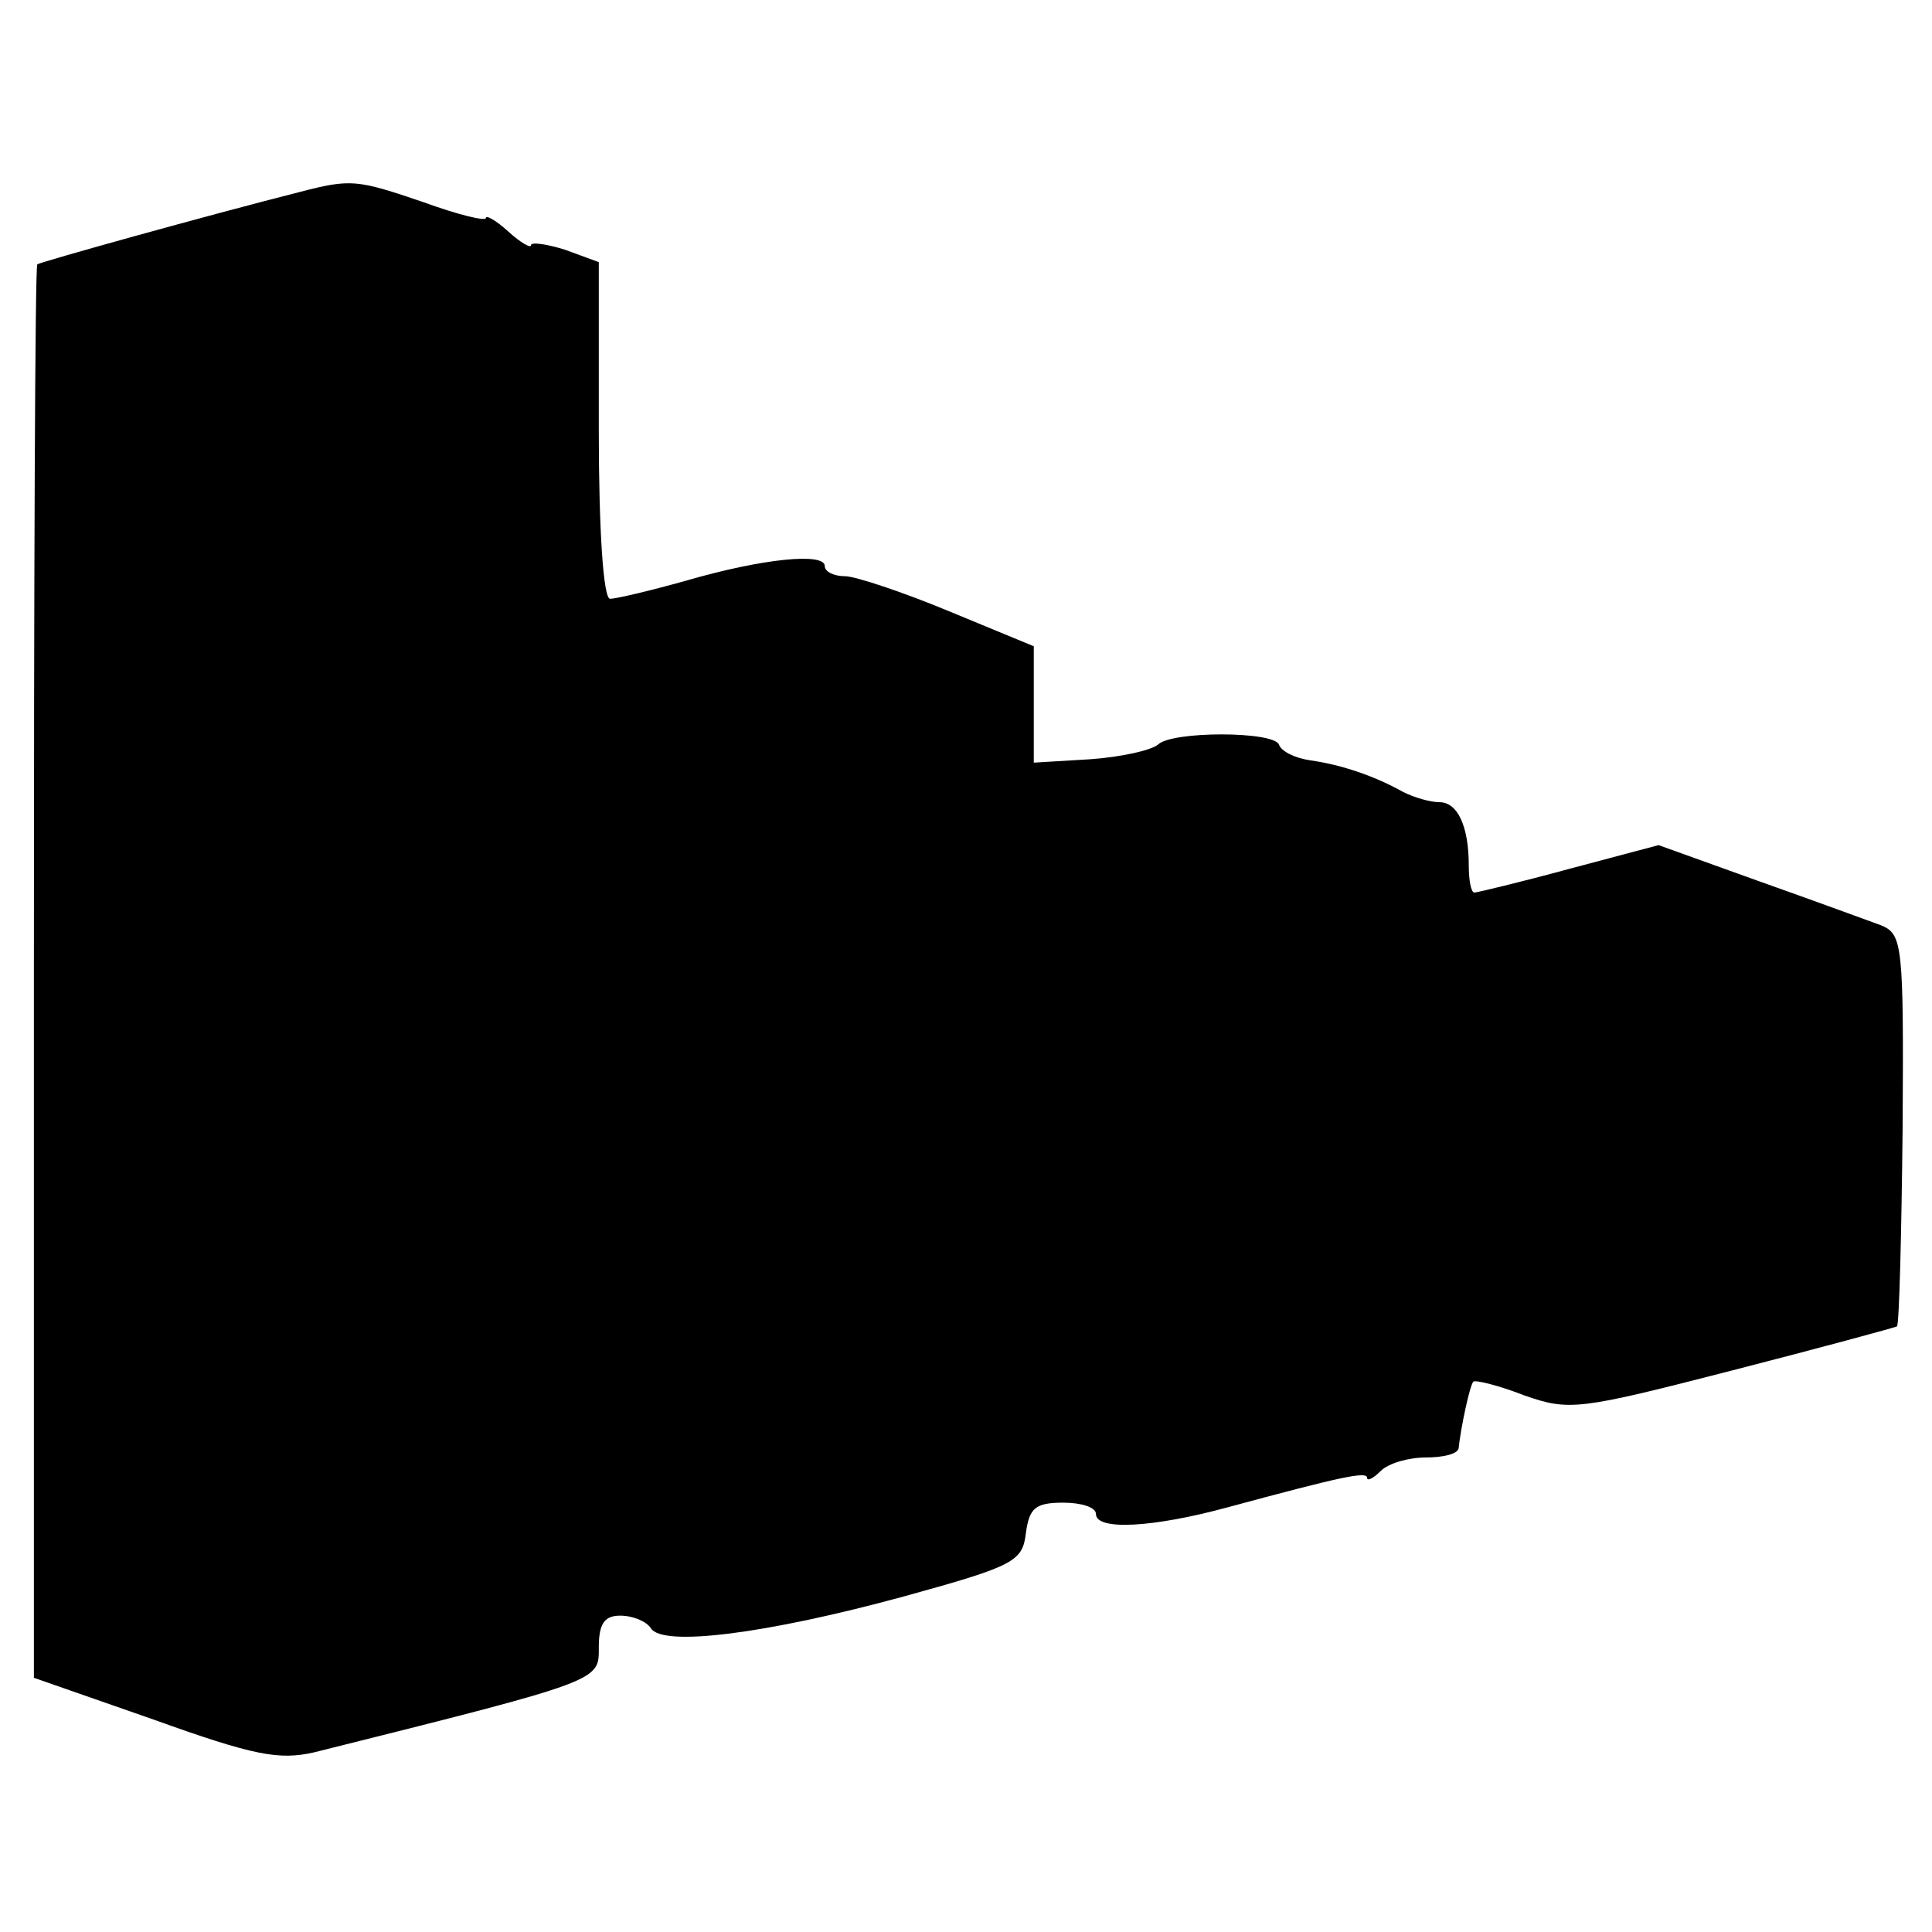 <?xml version="1.0" standalone="no"?>
<!DOCTYPE svg PUBLIC "-//W3C//DTD SVG 20010904//EN"
 "http://www.w3.org/TR/2001/REC-SVG-20010904/DTD/svg10.dtd">
<svg version="1.0" xmlns="http://www.w3.org/2000/svg"
 width="171pt" height="171pt" viewBox="0 0 171 171"
 preserveAspectRatio="xMidYMid meet">
<g transform="translate(0,171) scale(0.1,-0.1)"
fill="#000000" stroke="none">
<path d="M265 1540 c-79 -20 -230 -62 -232 -64 -2 -2 -3 -284 -3 -627 l0 -624
106 -37 c89 -32 111 -36 142 -29 256 64 252 63 252 93 0 21 5 28 19 28 11 0
23 -5 27 -11 10 -17 103 -5 224 28 98 27 105 31 108 56 3 22 8 27 33 27 16 0
29 -4 29 -10 0 -15 51 -12 117 6 100 27 123 32 123 26 0 -3 5 -1 12 6 7 7 25
12 40 12 15 0 28 3 29 8 2 19 10 56 13 59 1 2 22 -3 45 -12 40 -14 48 -13 184
22 78 20 144 38 146 39 2 2 4 81 5 175 1 163 0 172 -19 180 -11 4 -60 22 -108
39 l-89 32 -79 -21 c-44 -12 -82 -21 -84 -21 -3 0 -5 11 -5 24 0 35 -10 56
-26 56 -8 0 -22 4 -32 9 -25 14 -54 24 -82 28 -14 2 -26 8 -28 14 -5 12 -95
12 -107 0 -6 -5 -32 -11 -60 -13 l-50 -3 0 52 0 51 -75 31 c-41 17 -83 31 -92
31 -10 0 -18 4 -18 9 0 12 -54 7 -123 -13 -32 -9 -62 -16 -67 -16 -6 0 -10 61
-10 149 l0 149 -30 11 c-16 5 -30 7 -30 4 0 -3 -9 2 -20 12 -11 10 -20 15 -20
12 0 -3 -25 3 -55 14 -59 20 -64 21 -110 9z"/>
</g>
</svg>
